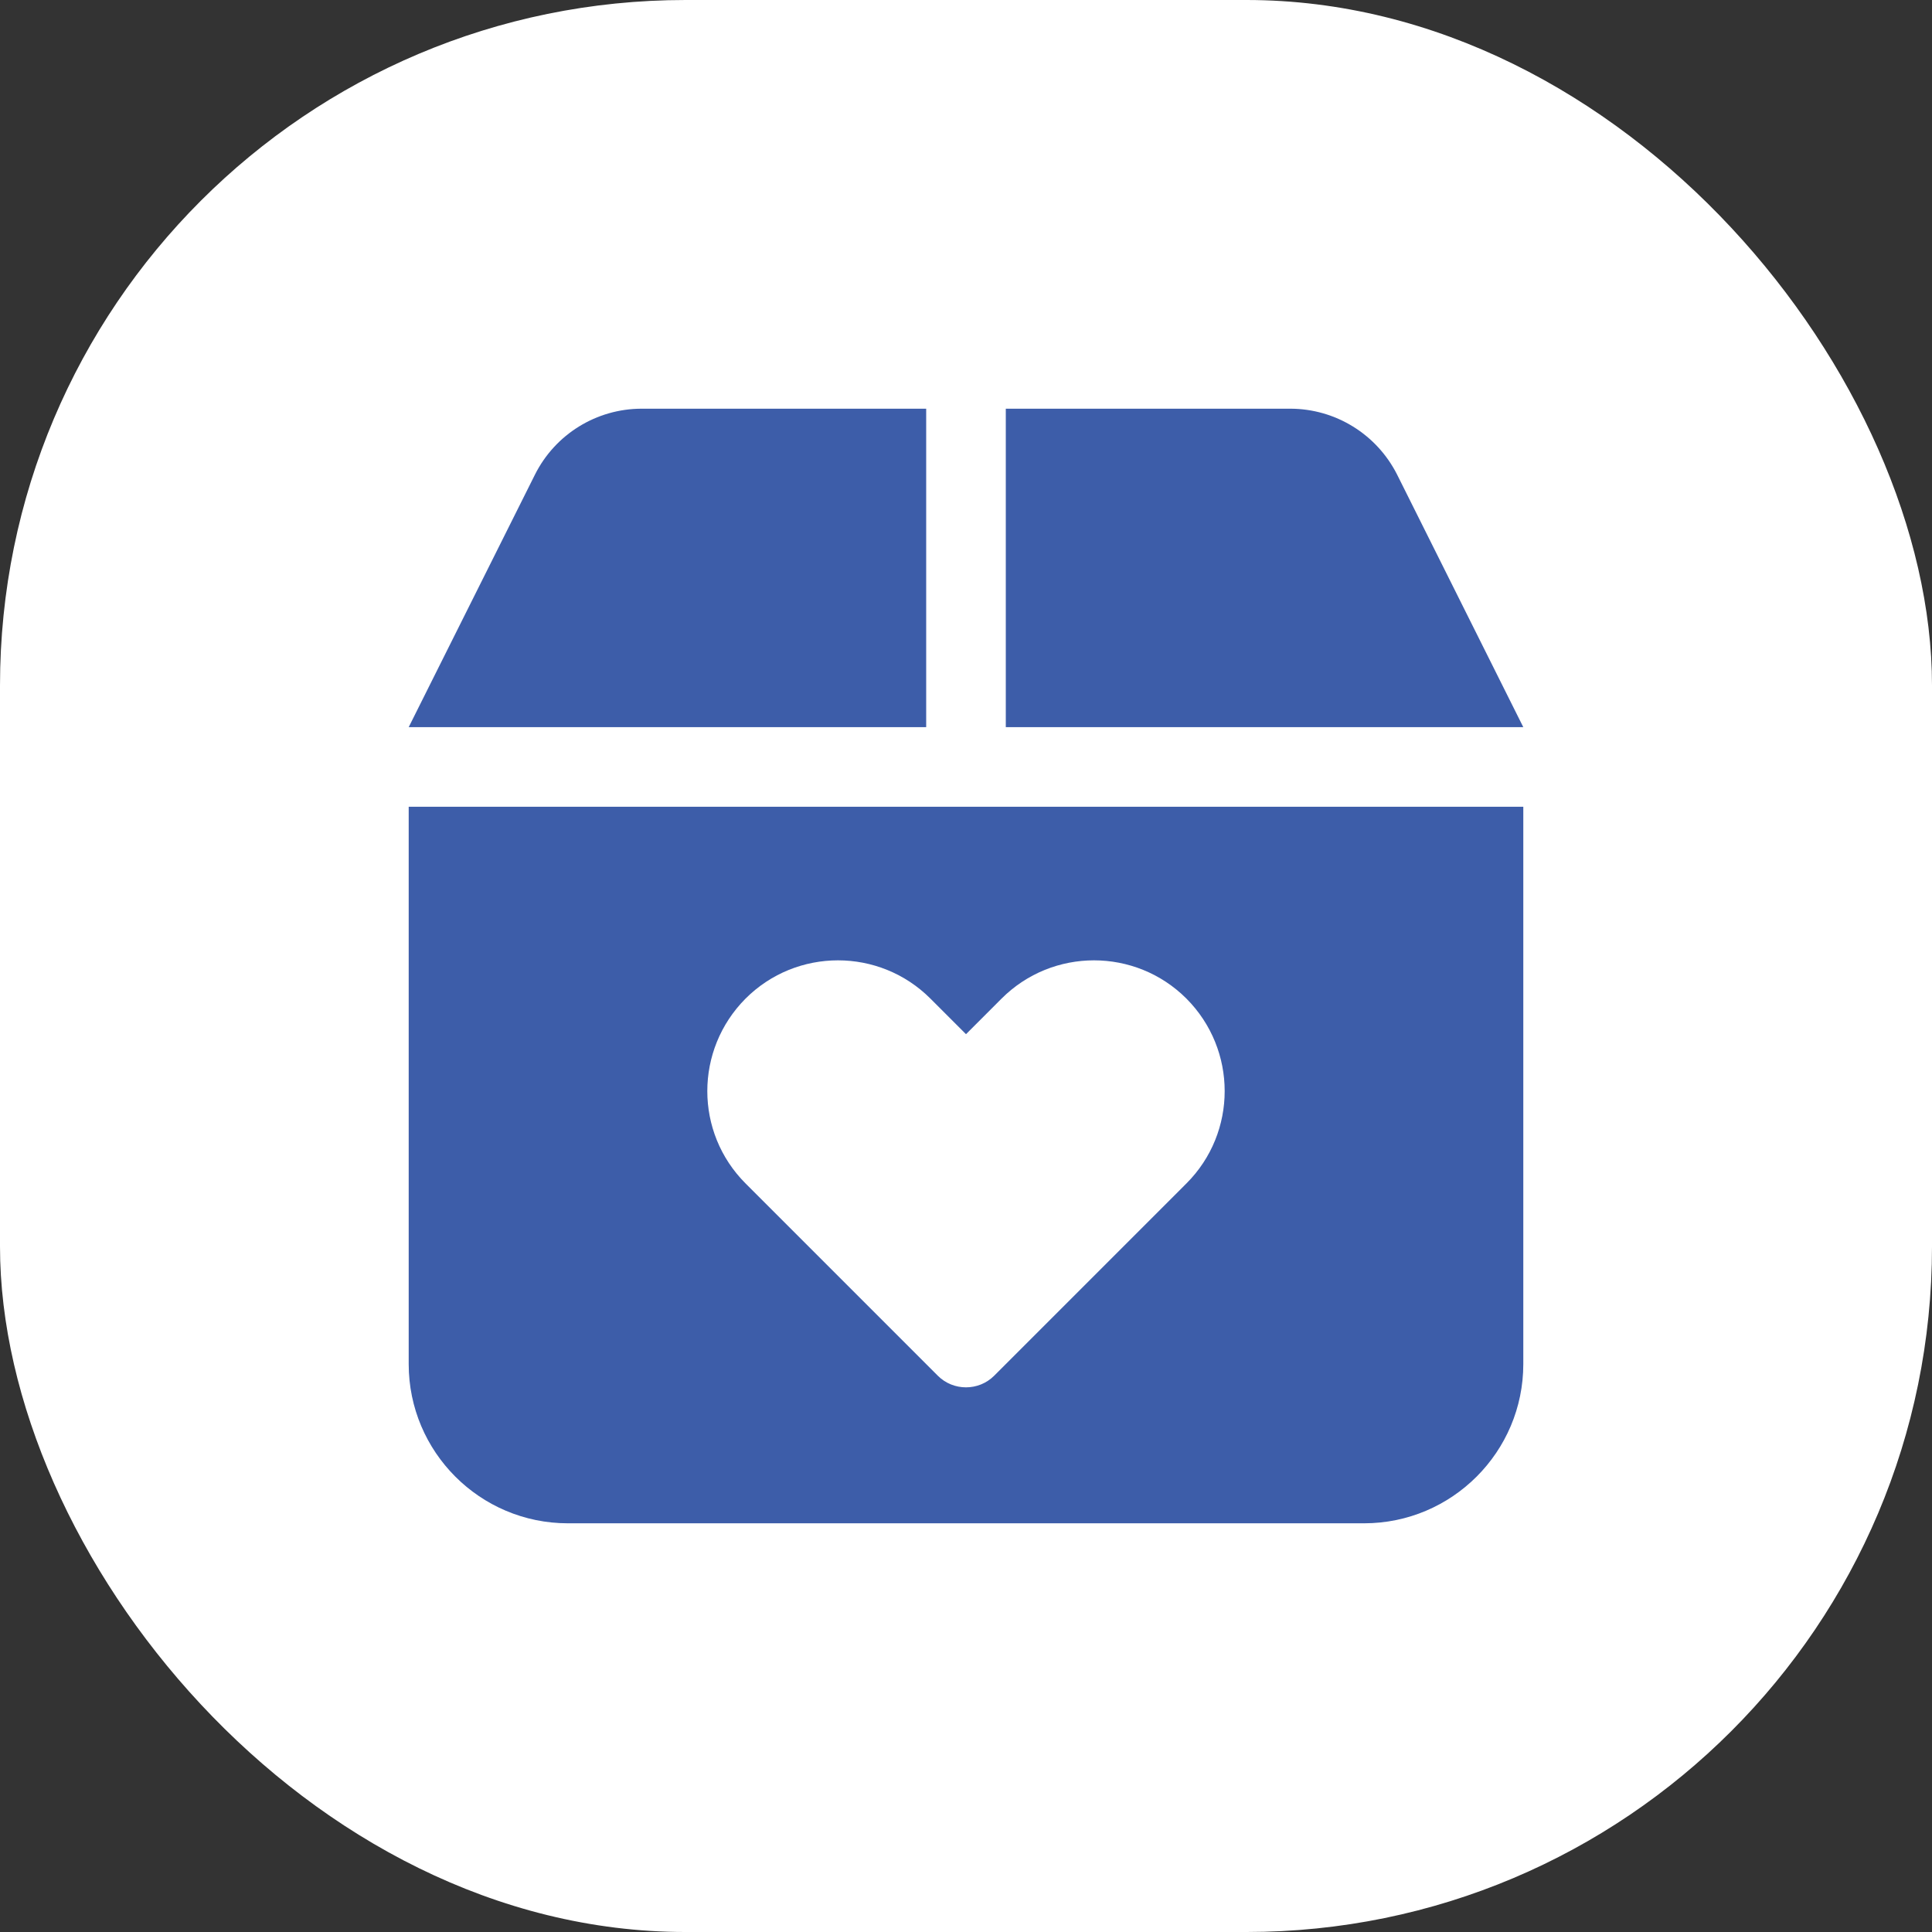 <svg width="100" height="100" viewBox="0 0 100 100" fill="none" xmlns="http://www.w3.org/2000/svg">
<rect x="0" y="0" width="100" height="100" fill="#333333" stroke="none"/>
<rect width="100" height="100" rx="35.484" fill="white"/>
<path d="M47.939 21.154V37.638H21.154L27.687 24.571C28.734 22.477 30.874 21.154 33.216 21.154H47.939ZM66.779 21.154C69.123 21.154 71.261 22.477 72.317 24.571L78.846 37.638H52.06V21.154H66.779ZM21.154 41.758H78.846V70.604C78.846 75.15 75.15 78.846 70.604 78.846H29.395C24.843 78.846 21.154 75.15 21.154 70.604V41.758ZM51.455 71.21L61.409 61.255C64.049 58.615 64.049 54.34 61.409 51.687C58.769 49.047 54.481 49.047 51.841 51.687L50 53.529L48.158 51.687C45.518 49.047 41.23 49.047 38.59 51.687C35.95 54.34 35.95 58.615 38.59 61.255L48.544 71.21C49.343 72.008 50.656 72.008 51.455 71.21Z" fill="#3D5DA9"/>
</svg>
